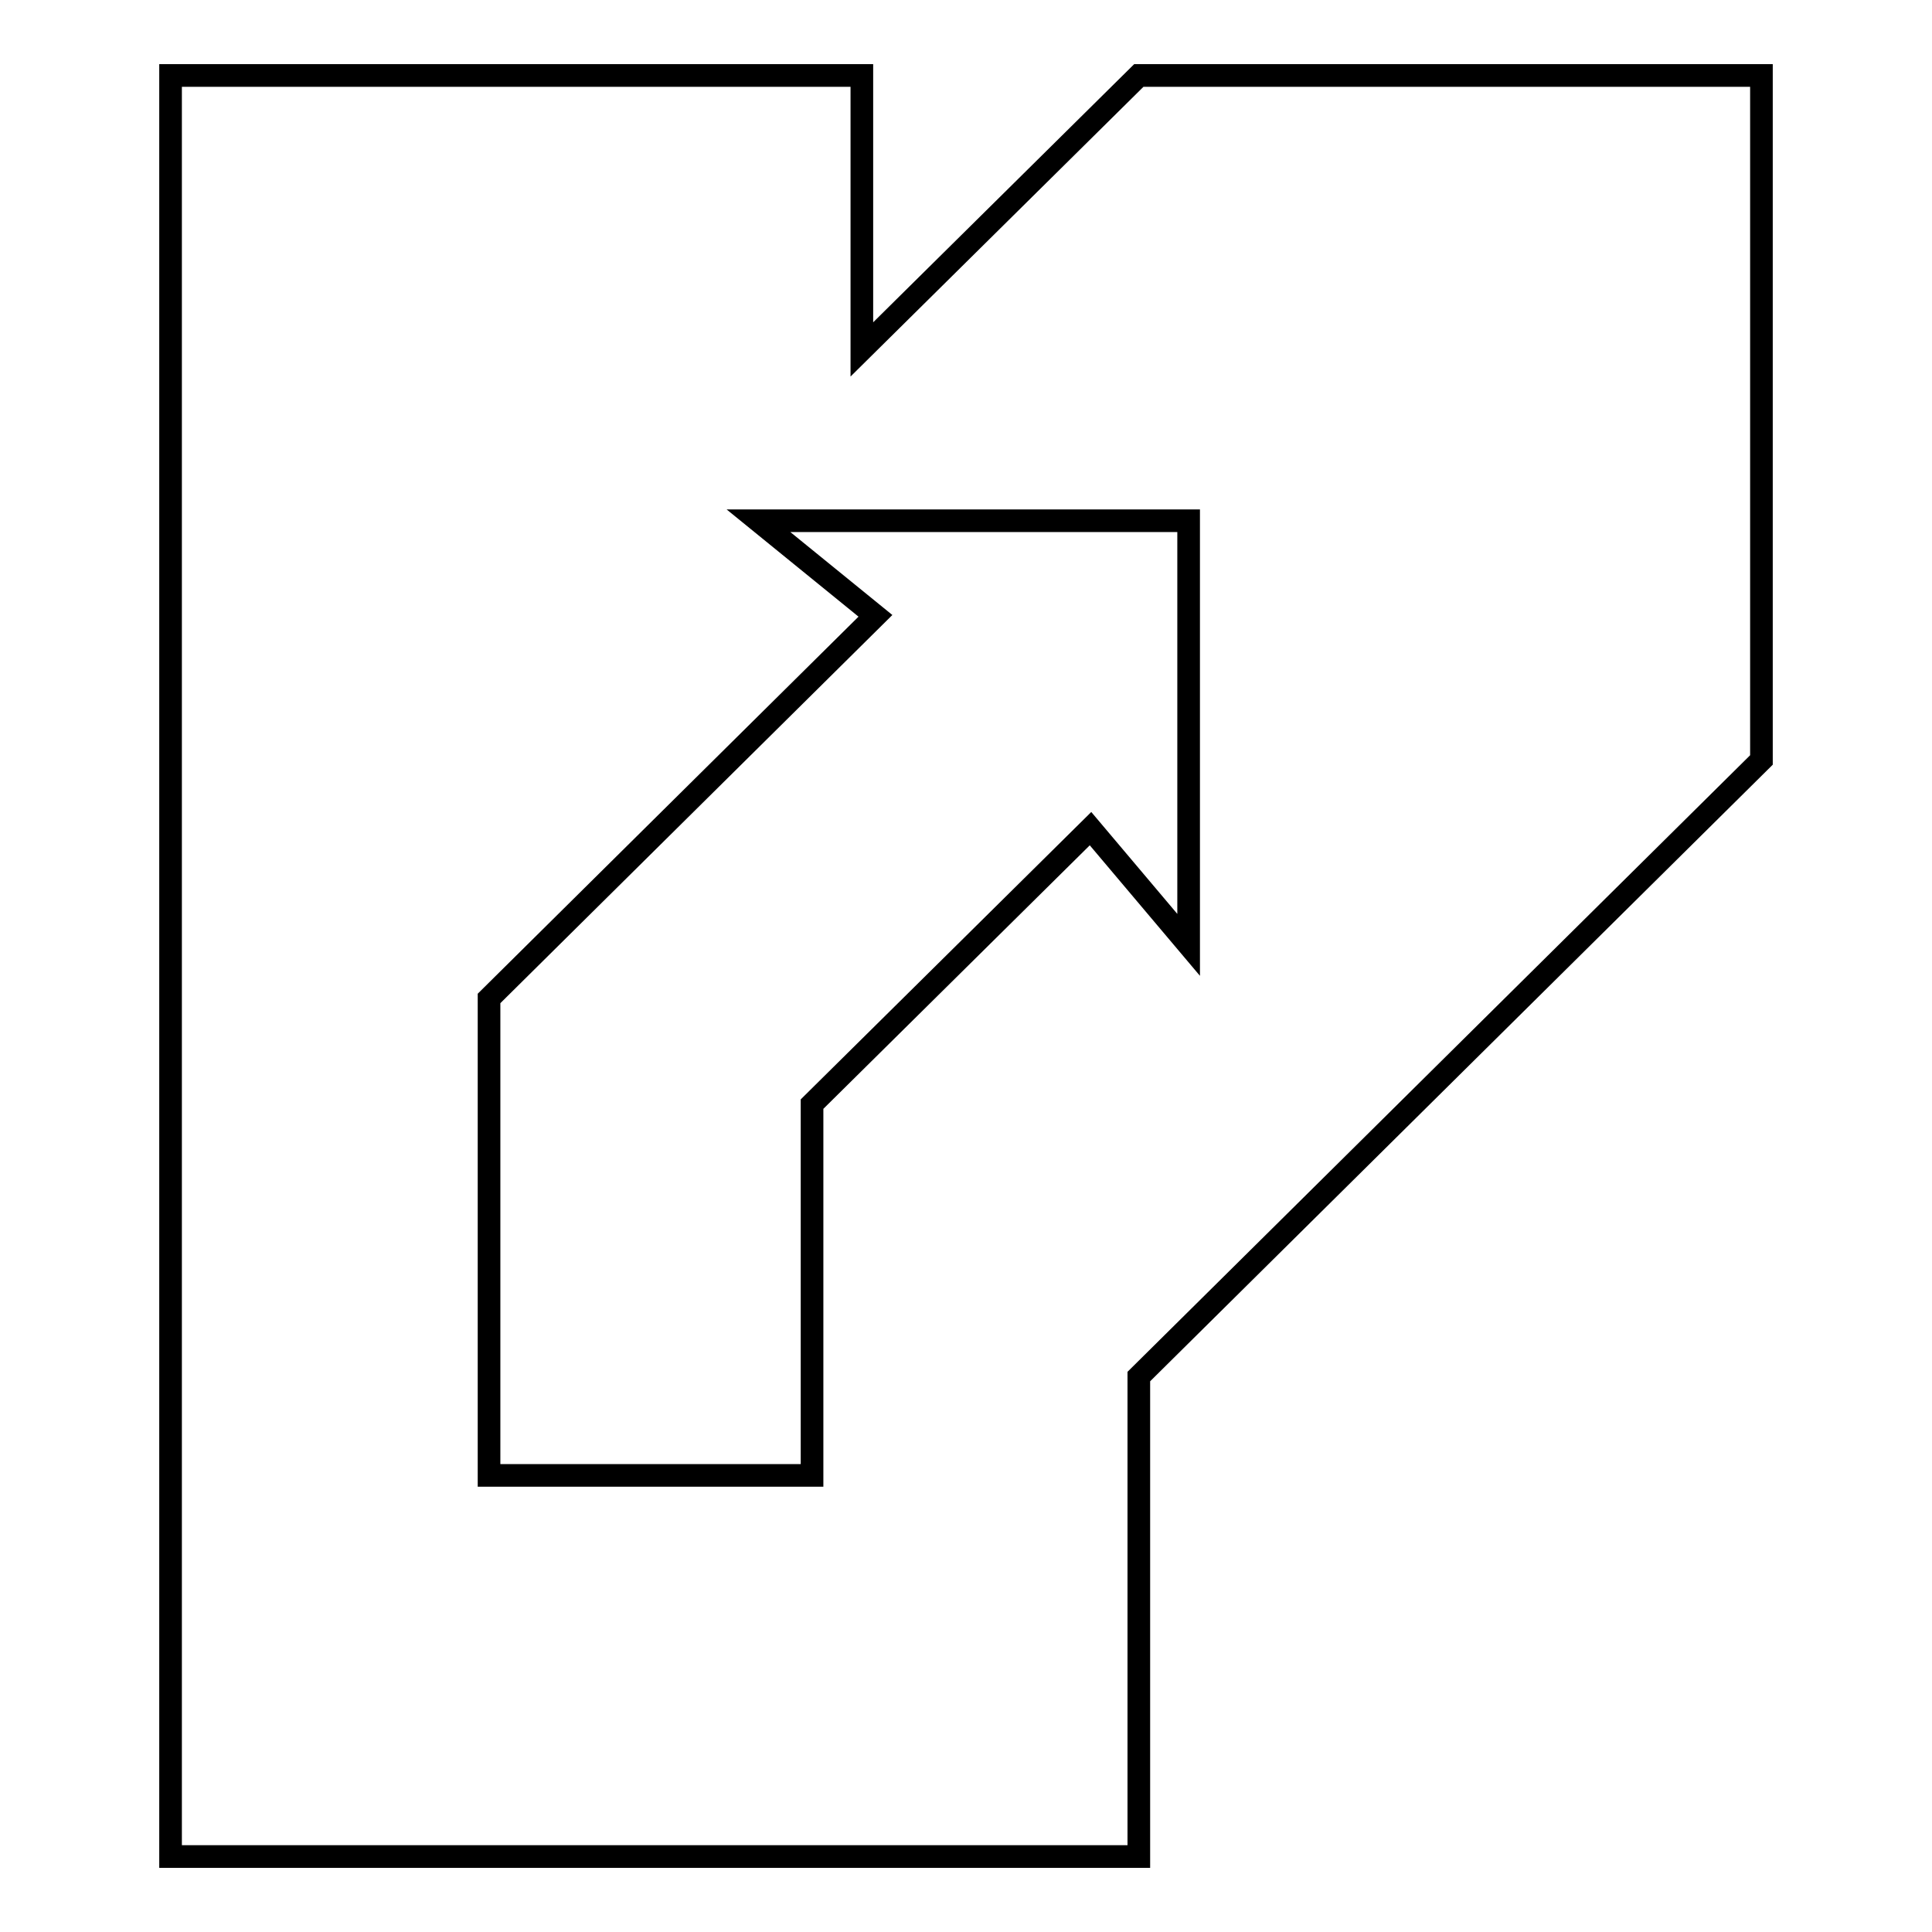 <?xml version="1.0" encoding="utf-8"?>
<!-- Svg Vector Icons : http://www.onlinewebfonts.com/icon -->
<!DOCTYPE svg PUBLIC "-//W3C//DTD SVG 1.1//EN" "http://www.w3.org/Graphics/SVG/1.1/DTD/svg11.dtd">
<svg version="1.1" xmlns="http://www.w3.org/2000/svg" xmlns:xlink="http://www.w3.org/1999/xlink" x="0px" y="0px" viewBox="0 0 256 256" enable-background="new 0 0 256 256" xml:space="preserve">
<g><g><path stroke-width="3" fill-opacity="0" stroke="#000000"  d="M150.9,10l-36.7,36.3V10H22.6v236h128.3v-63.6l82.5-81.7V10H150.9z M157.5,125.2l-13-15.4l-36.9,36.5v49.2H64.8v-63.2L116,81.6L100.5,69h57V125.2z"/></g></g>
</svg>